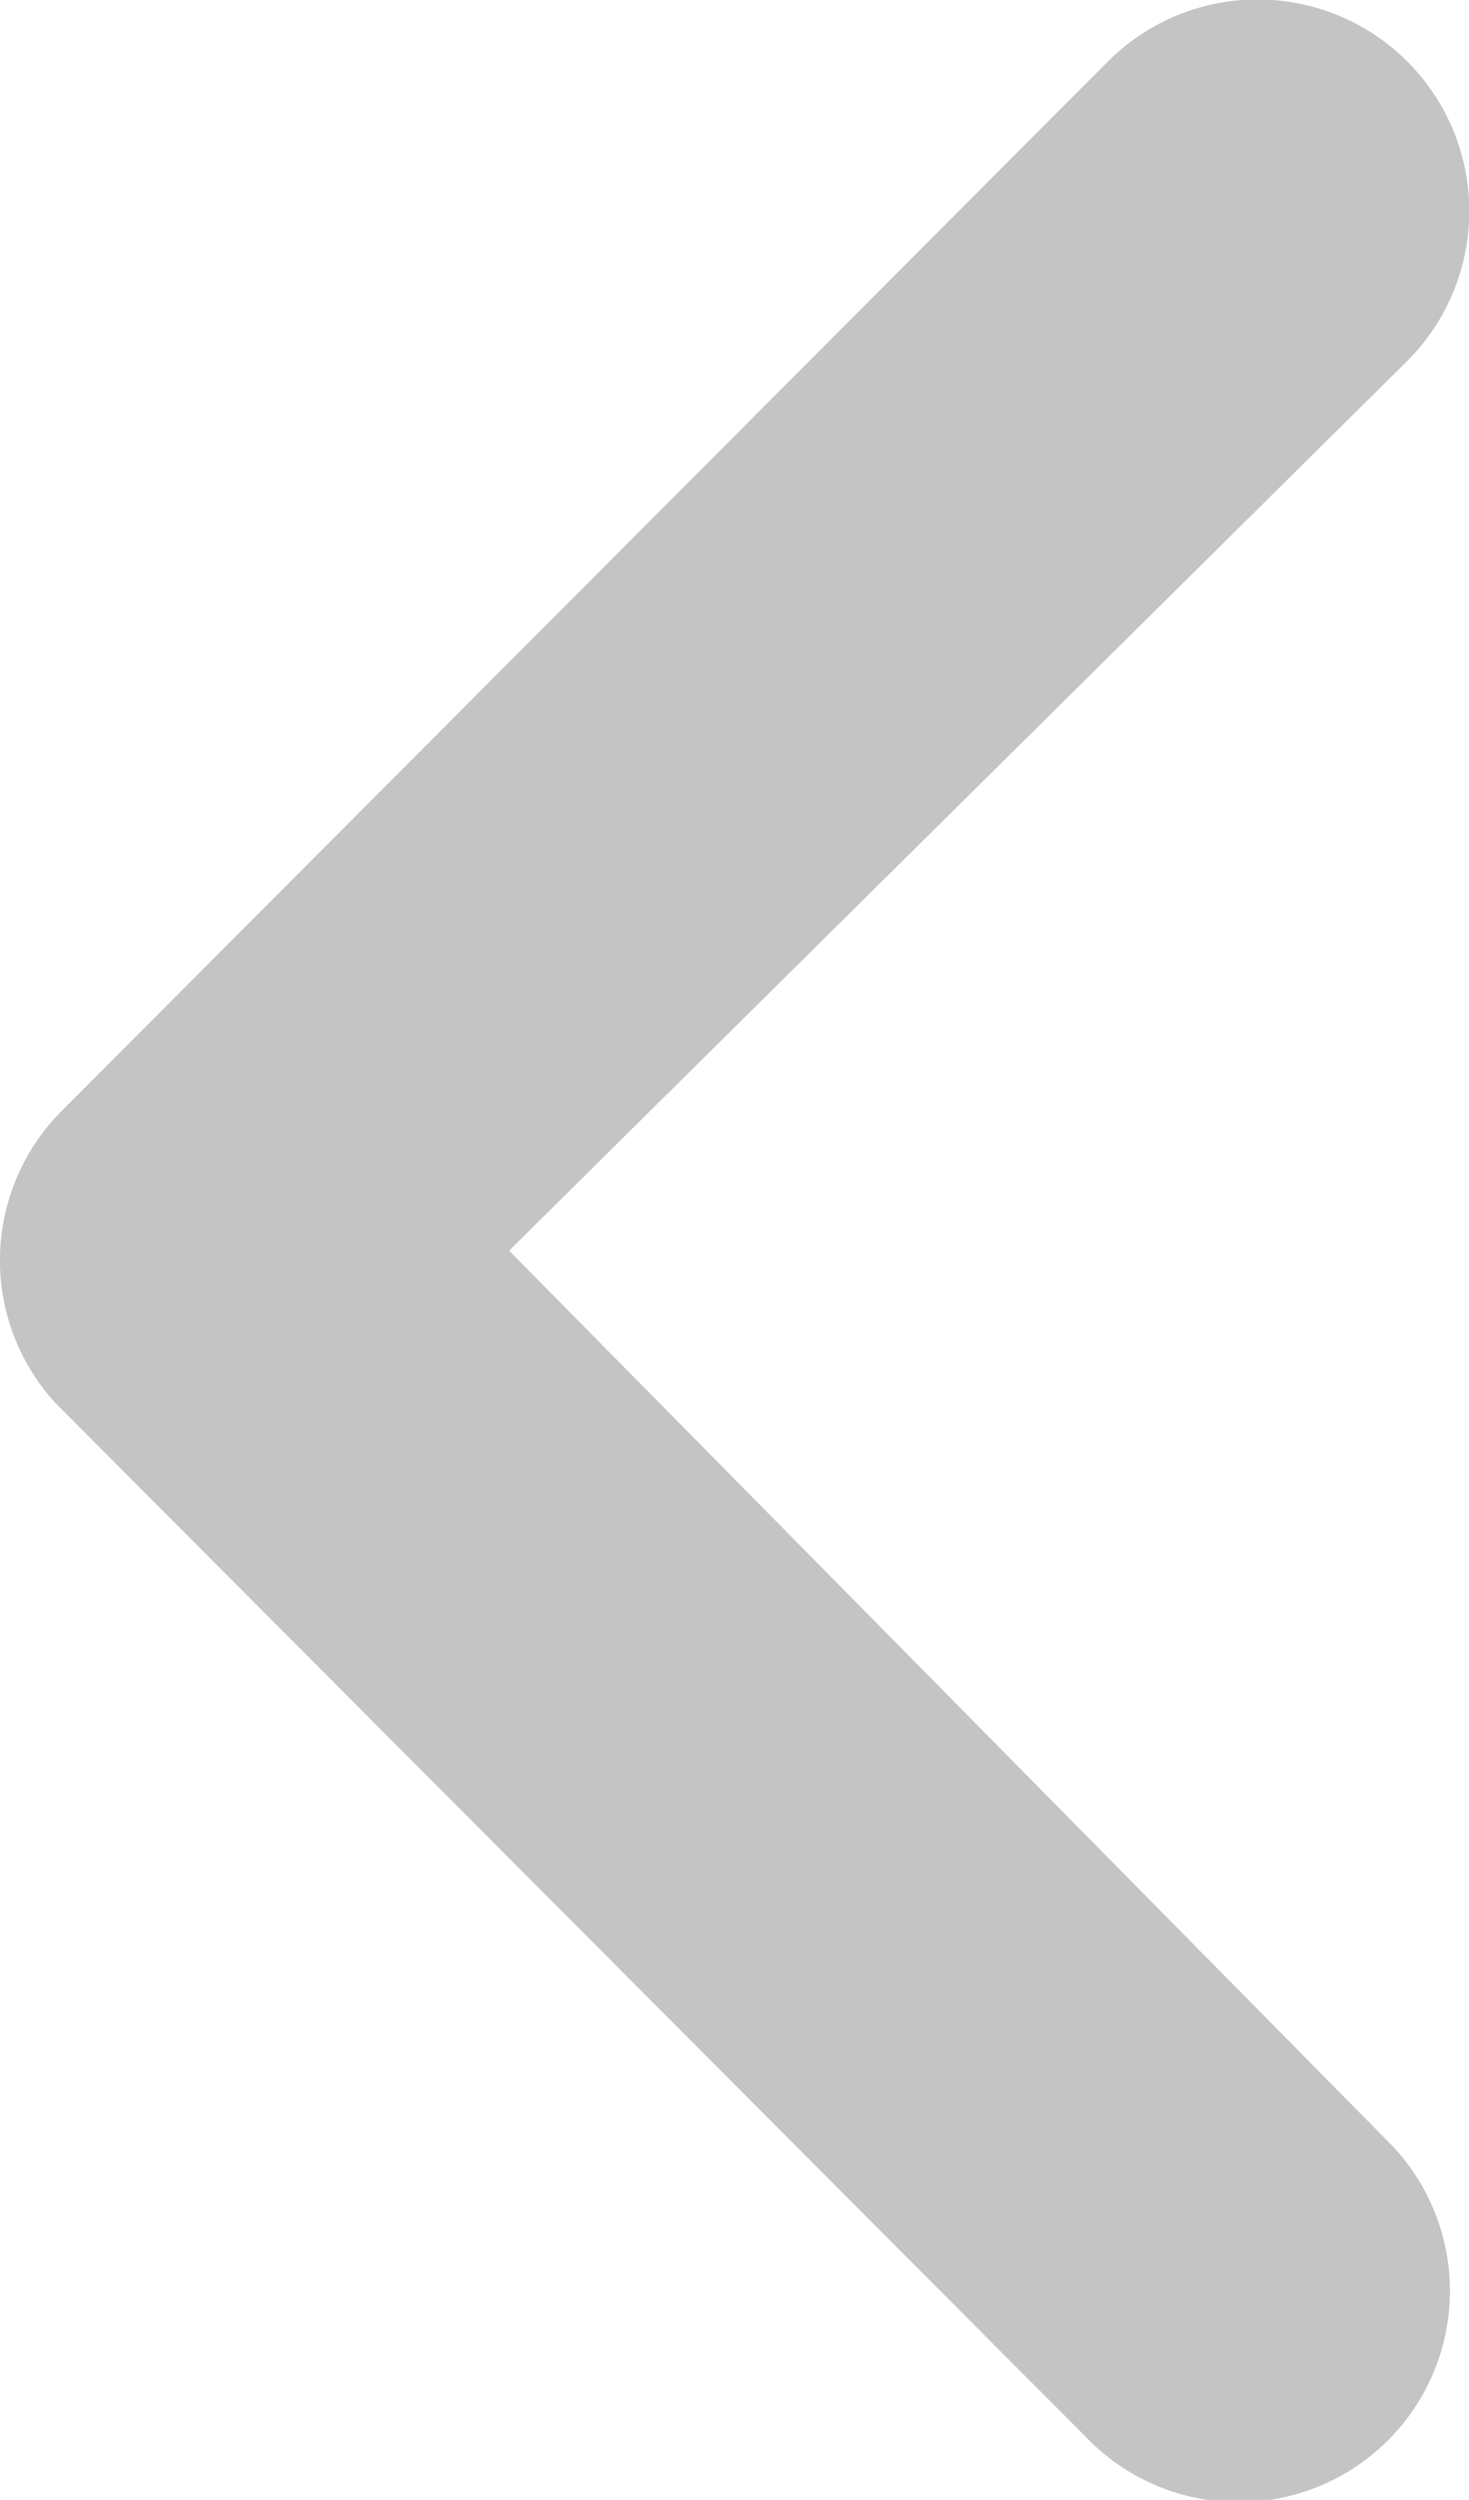 <svg xmlns="http://www.w3.org/2000/svg" width="12.88" height="21.916" viewBox="0 0 12.88 21.916">
  <path id="Icon_ionic-ios-arrow-dropright-circle" data-name="Icon ionic-ios-arrow-dropright-circle" d="M19.865,23.375l7.875-7.8a1.856,1.856,0,0,0-2.625-2.625l-9.173,9.2a1.854,1.854,0,0,0-.058,2.558l9.038,9.067a1.853,1.853,0,1,0,2.625-2.615Z" transform="translate(-15.401 -12.411)" fill="#C5C4C4"/>
</svg>
